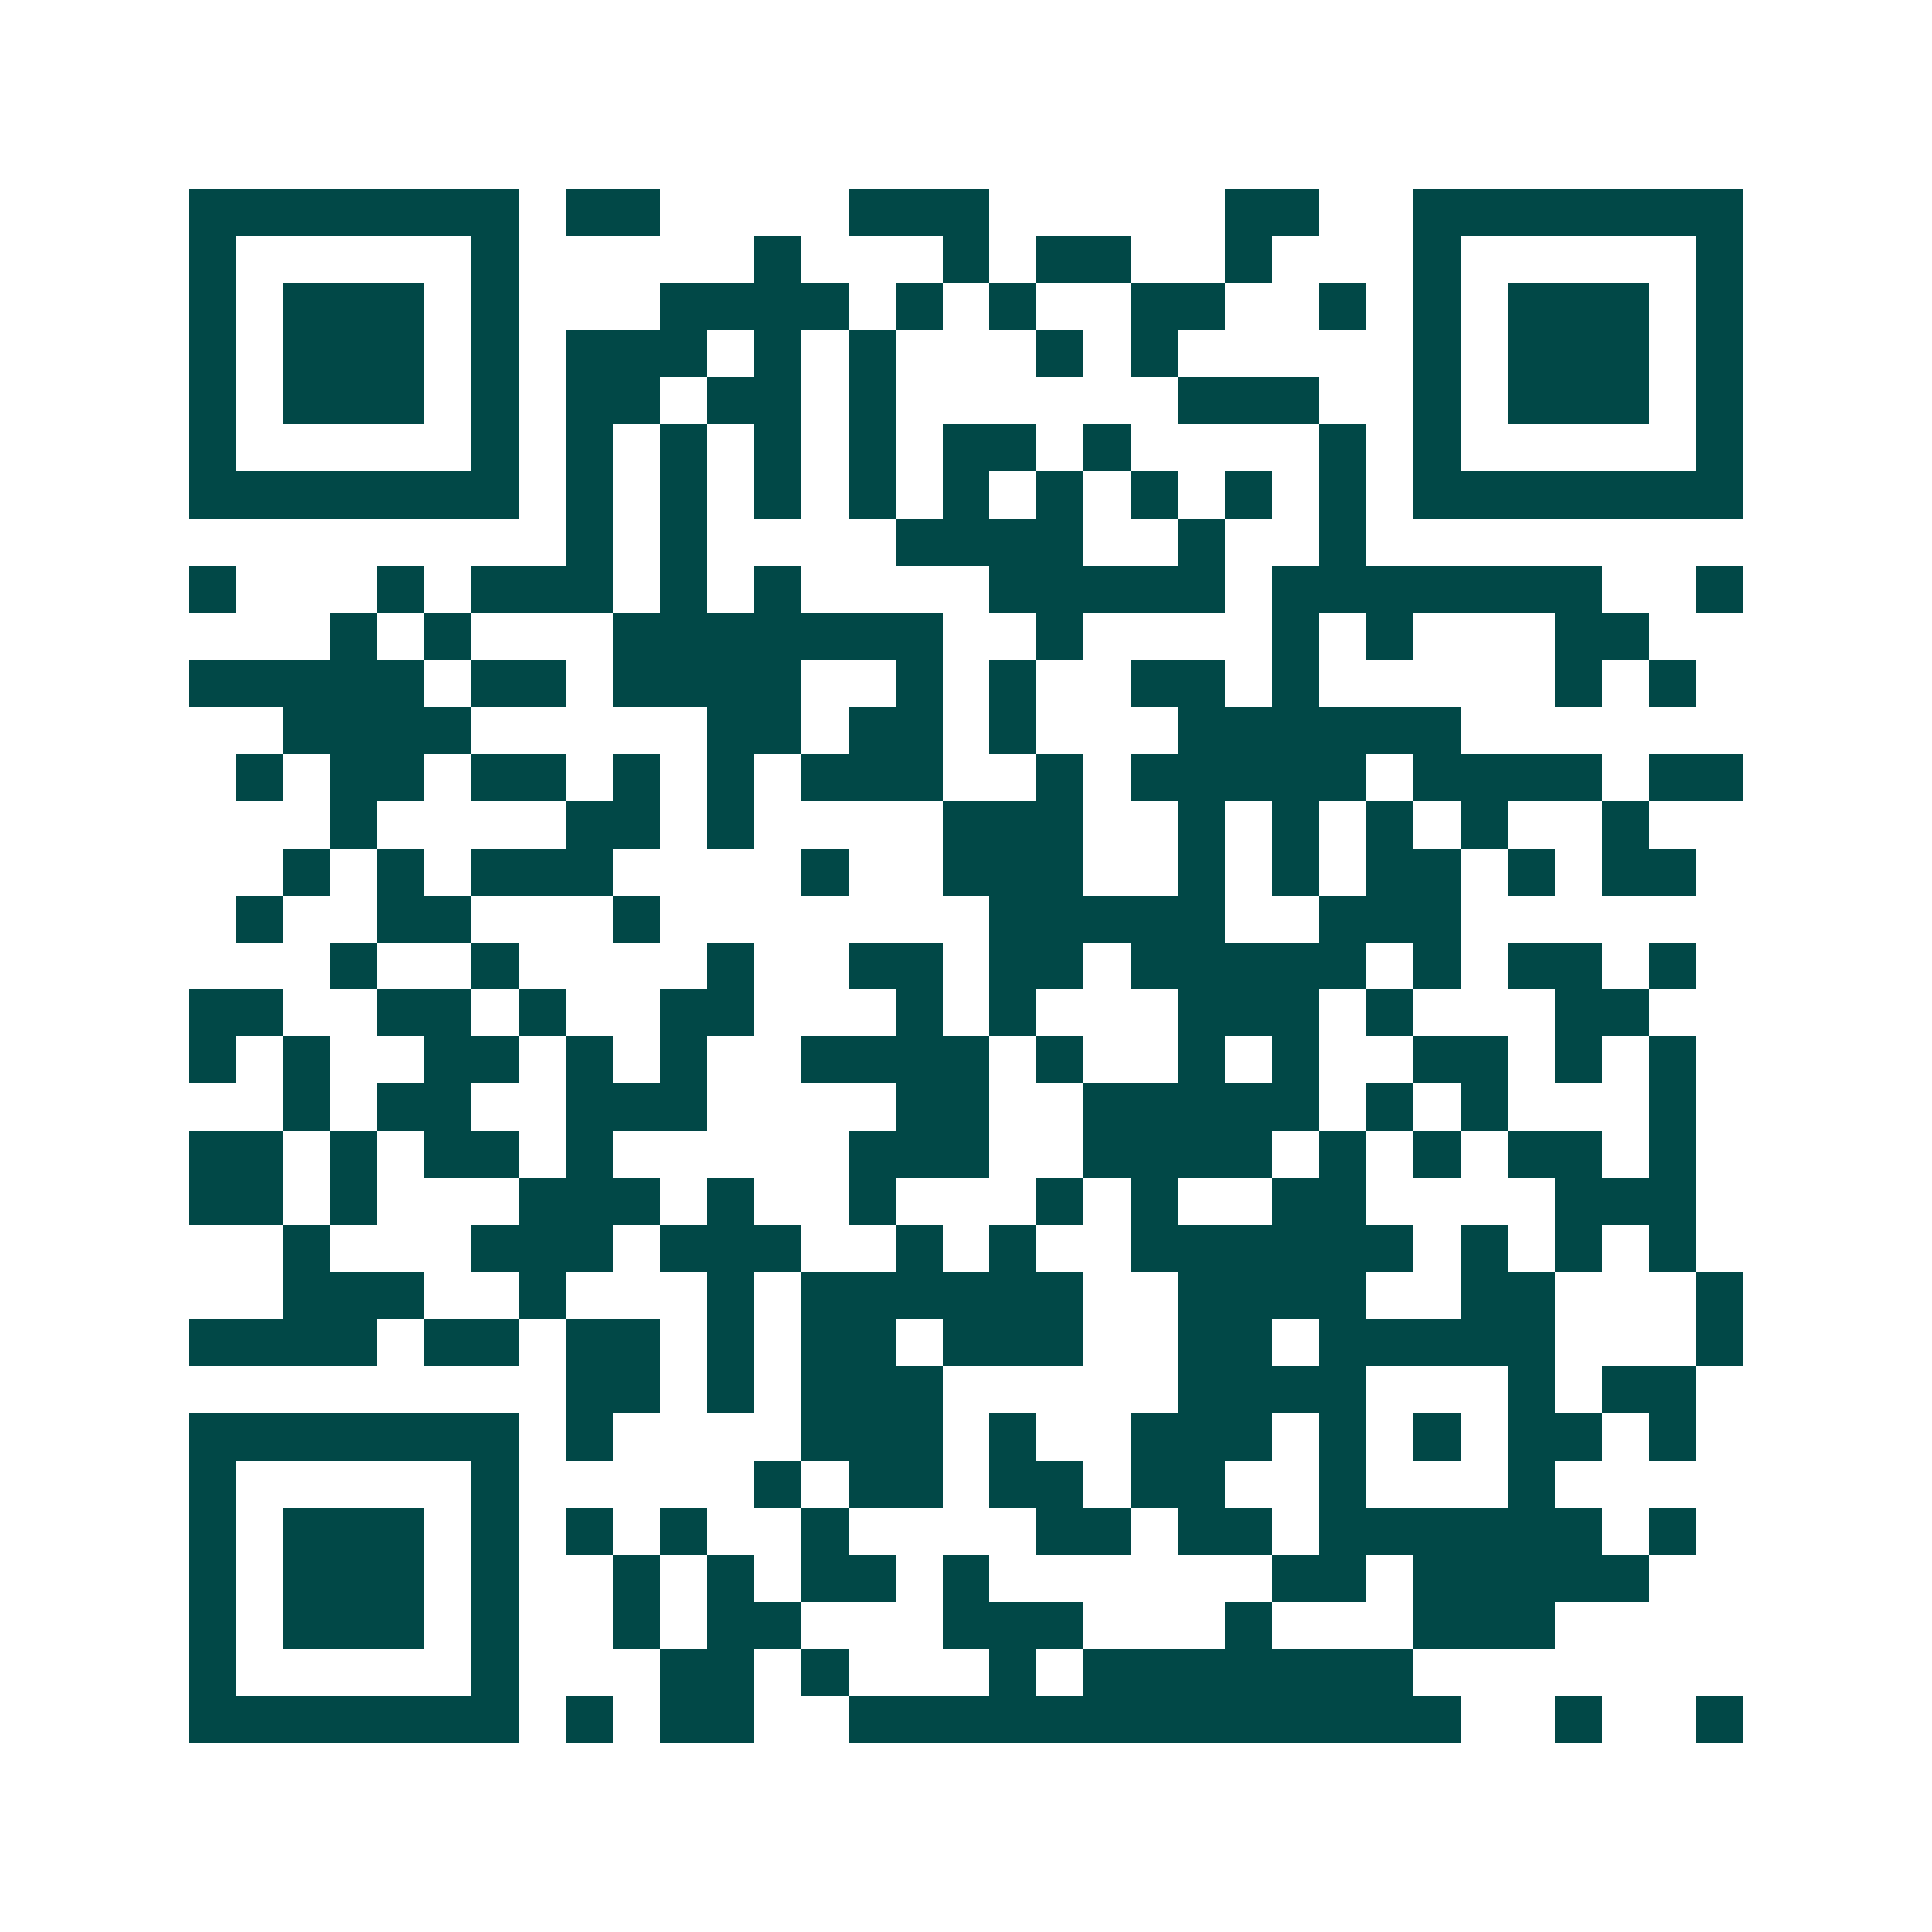 <svg xmlns="http://www.w3.org/2000/svg" width="200" height="200" viewBox="0 0 41 41" shape-rendering="crispEdges"><path fill="#ffffff" d="M0 0h41v41H0z"/><path stroke="#014847" d="M4 4.5h7m1 0h2m4 0h3m5 0h2m2 0h7M4 5.5h1m5 0h1m5 0h1m3 0h1m1 0h2m2 0h1m3 0h1m5 0h1M4 6.5h1m1 0h3m1 0h1m3 0h4m1 0h1m1 0h1m2 0h2m2 0h1m1 0h1m1 0h3m1 0h1M4 7.5h1m1 0h3m1 0h1m1 0h3m1 0h1m1 0h1m3 0h1m1 0h1m5 0h1m1 0h3m1 0h1M4 8.5h1m1 0h3m1 0h1m1 0h2m1 0h2m1 0h1m6 0h3m2 0h1m1 0h3m1 0h1M4 9.5h1m5 0h1m1 0h1m1 0h1m1 0h1m1 0h1m1 0h2m1 0h1m4 0h1m1 0h1m5 0h1M4 10.5h7m1 0h1m1 0h1m1 0h1m1 0h1m1 0h1m1 0h1m1 0h1m1 0h1m1 0h1m1 0h7M12 11.5h1m1 0h1m4 0h4m2 0h1m2 0h1M4 12.5h1m3 0h1m1 0h3m1 0h1m1 0h1m4 0h5m1 0h7m2 0h1M7 13.5h1m1 0h1m3 0h7m2 0h1m4 0h1m1 0h1m3 0h2M4 14.5h5m1 0h2m1 0h4m2 0h1m1 0h1m2 0h2m1 0h1m5 0h1m1 0h1M6 15.5h4m5 0h2m1 0h2m1 0h1m3 0h6M5 16.5h1m1 0h2m1 0h2m1 0h1m1 0h1m1 0h3m2 0h1m1 0h5m1 0h4m1 0h2M7 17.5h1m4 0h2m1 0h1m4 0h3m2 0h1m1 0h1m1 0h1m1 0h1m2 0h1M6 18.5h1m1 0h1m1 0h3m4 0h1m2 0h3m2 0h1m1 0h1m1 0h2m1 0h1m1 0h2M5 19.5h1m2 0h2m3 0h1m7 0h5m2 0h3M7 20.5h1m2 0h1m4 0h1m2 0h2m1 0h2m1 0h5m1 0h1m1 0h2m1 0h1M4 21.5h2m2 0h2m1 0h1m2 0h2m3 0h1m1 0h1m3 0h3m1 0h1m3 0h2M4 22.5h1m1 0h1m2 0h2m1 0h1m1 0h1m2 0h4m1 0h1m2 0h1m1 0h1m2 0h2m1 0h1m1 0h1M6 23.5h1m1 0h2m2 0h3m4 0h2m2 0h5m1 0h1m1 0h1m3 0h1M4 24.5h2m1 0h1m1 0h2m1 0h1m5 0h3m2 0h4m1 0h1m1 0h1m1 0h2m1 0h1M4 25.5h2m1 0h1m3 0h3m1 0h1m2 0h1m3 0h1m1 0h1m2 0h2m4 0h3M6 26.5h1m3 0h3m1 0h3m2 0h1m1 0h1m2 0h6m1 0h1m1 0h1m1 0h1M6 27.5h3m2 0h1m3 0h1m1 0h6m2 0h4m2 0h2m3 0h1M4 28.5h4m1 0h2m1 0h2m1 0h1m1 0h2m1 0h3m2 0h2m1 0h5m3 0h1M12 29.5h2m1 0h1m1 0h3m5 0h4m3 0h1m1 0h2M4 30.5h7m1 0h1m4 0h3m1 0h1m2 0h3m1 0h1m1 0h1m1 0h2m1 0h1M4 31.5h1m5 0h1m5 0h1m1 0h2m1 0h2m1 0h2m2 0h1m3 0h1M4 32.5h1m1 0h3m1 0h1m1 0h1m1 0h1m2 0h1m4 0h2m1 0h2m1 0h6m1 0h1M4 33.5h1m1 0h3m1 0h1m2 0h1m1 0h1m1 0h2m1 0h1m6 0h2m1 0h5M4 34.5h1m1 0h3m1 0h1m2 0h1m1 0h2m3 0h3m3 0h1m3 0h3M4 35.5h1m5 0h1m3 0h2m1 0h1m3 0h1m1 0h7M4 36.5h7m1 0h1m1 0h2m2 0h13m2 0h1m2 0h1"/></svg>
